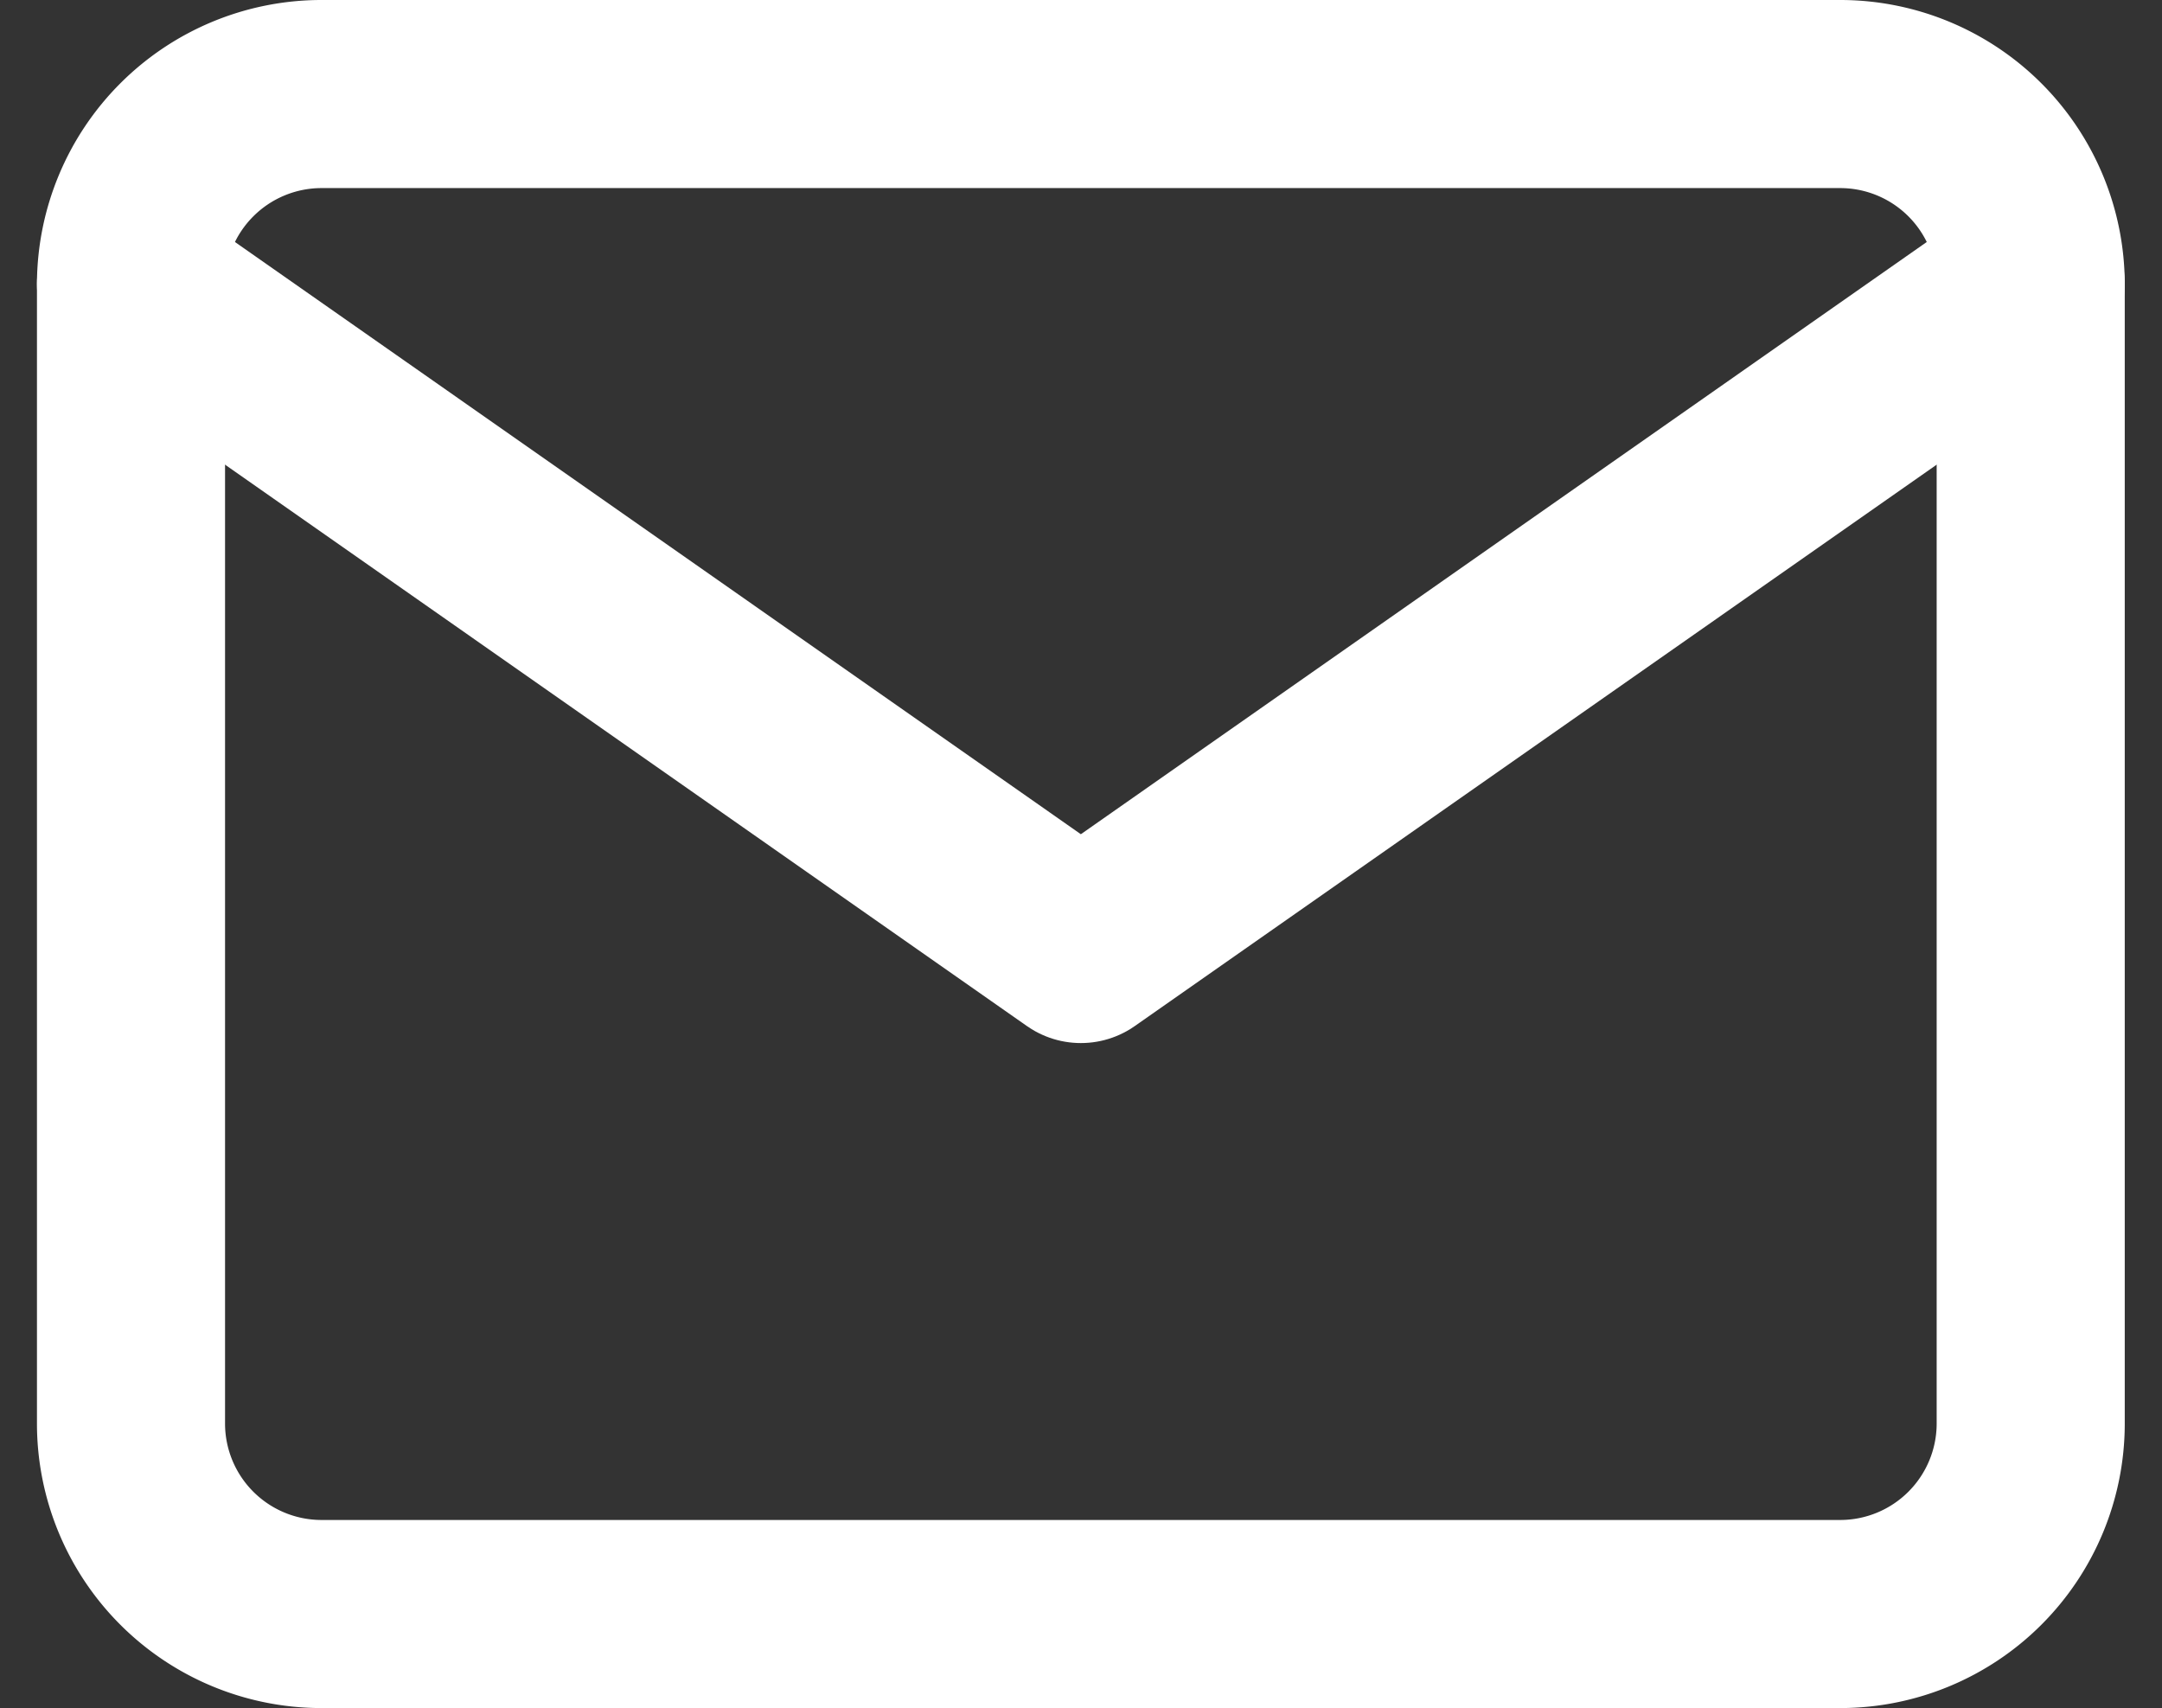 <svg xmlns="http://www.w3.org/2000/svg" width="22.989" height="18.163" viewBox="0 0 22.989 18.163">
  <rect x="0" y="0" width="22.989" height="18.163" fill="#333333" stroke="none"/>
  <g id="email" transform="translate(1.393 1)">
    <path id="Path_2197" data-name="Path 2197" d="M5.02,6H21.183A2.026,2.026,0,0,1,23.2,8.02V20.142a2.026,2.026,0,0,1-2.02,2.02H5.02A2.026,2.026,0,0,1,3,20.142V8.02A2.026,2.026,0,0,1,5.02,6Z" transform="translate(-3 -6)" fill="none" stroke="#fff" stroke-linecap="round" stroke-linejoin="round" stroke-width="2"/>
    <path id="Path_2198" data-name="Path 2198" d="M23.2,9,13.1,16.071,3,9" transform="translate(-3 -6.98)" fill="none" stroke="#fff" stroke-linecap="round" stroke-linejoin="round" stroke-width="2"/>
  </g>
</svg>
